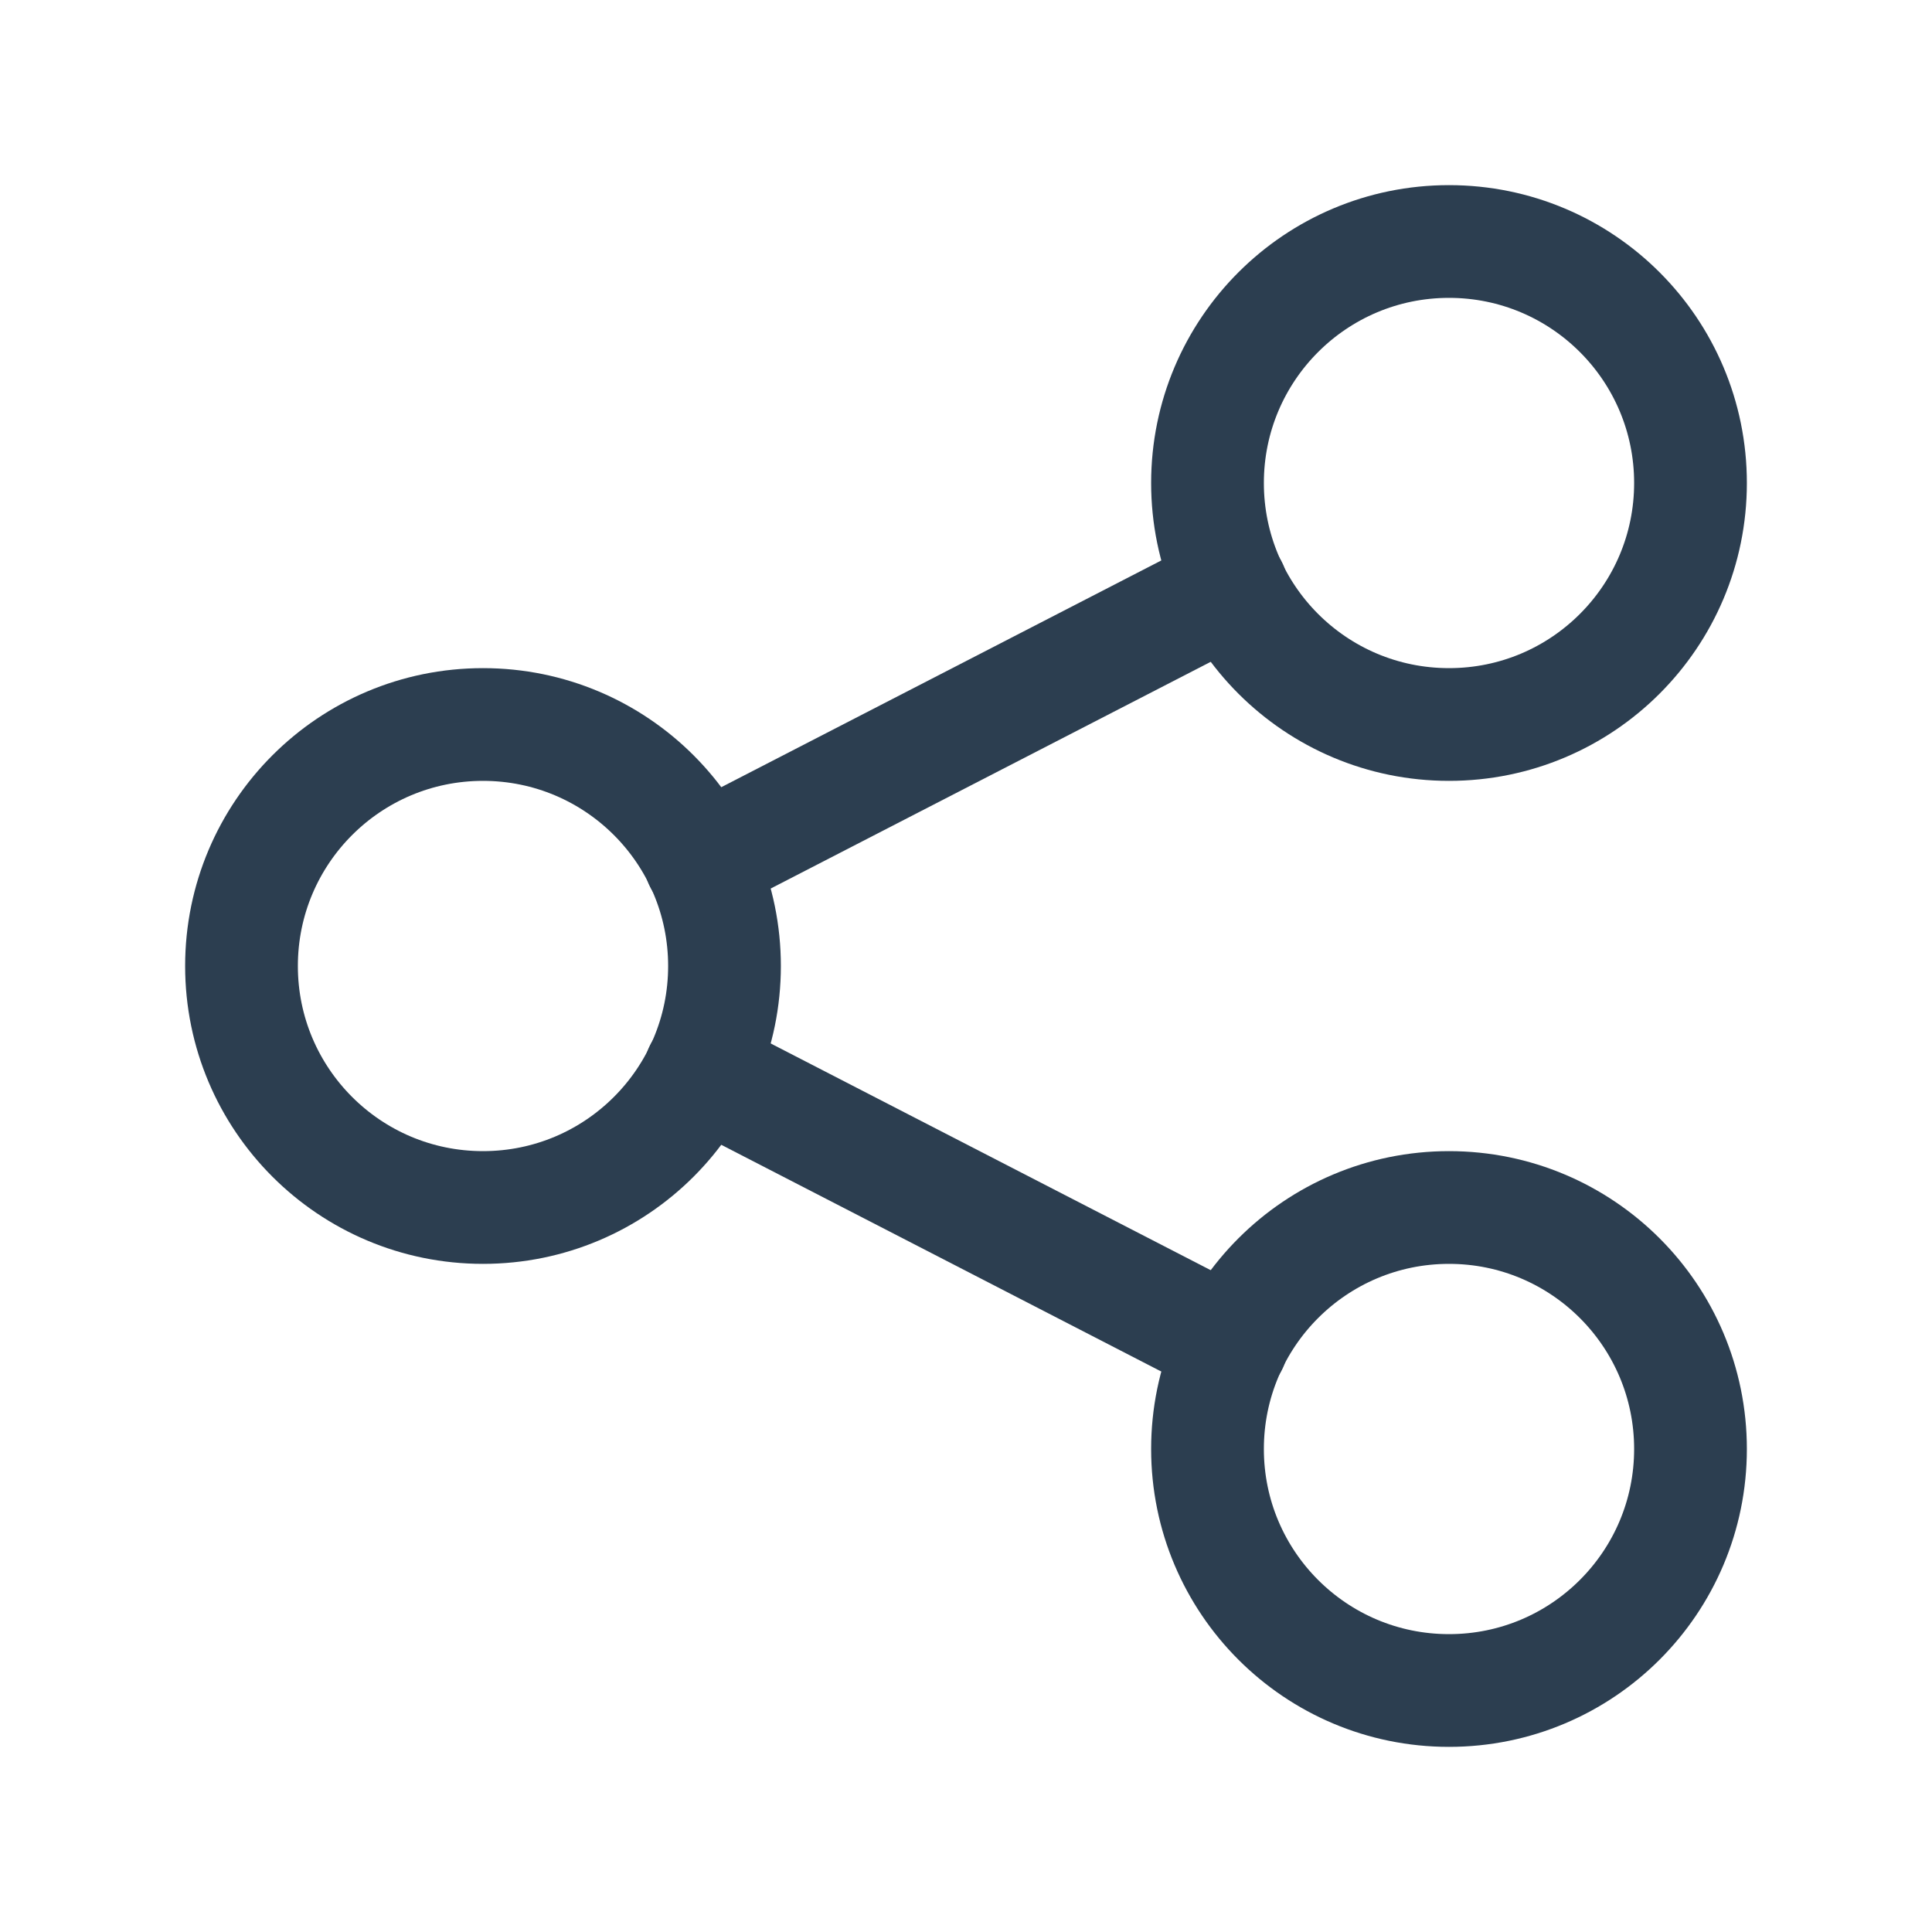 <svg width="20" height="20" viewBox="0 0 20 20" fill="none" xmlns="http://www.w3.org/2000/svg">
<path d="M5 12.5C6.381 12.5 7.5 11.381 7.5 10C7.5 8.619 6.381 7.5 5 7.5C3.619 7.5 2.5 8.619 2.5 10C2.5 11.381 3.619 12.5 5 12.5Z" stroke="#2C3E50" stroke-width="1.167" stroke-linecap="round" stroke-linejoin="round"/>
<path d="M15 7.5C16.381 7.5 17.5 6.381 17.5 5C17.5 3.619 16.381 2.5 15 2.5C13.619 2.5 12.5 3.619 12.5 5C12.5 6.381 13.619 7.5 15 7.5Z" stroke="#2C3E50" stroke-width="1.167" stroke-linecap="round" stroke-linejoin="round"/>
<path d="M15 17.5C16.381 17.5 17.5 16.381 17.5 15C17.5 13.619 16.381 12.5 15 12.5C13.619 12.5 12.5 13.619 12.5 15C12.5 16.381 13.619 17.5 15 17.5Z" stroke="#2C3E50" stroke-width="1.167" stroke-linecap="round" stroke-linejoin="round"/>
<path d="M7.25 8.917L12.75 6.083" stroke="#2C3E50" stroke-width="1.167" stroke-linecap="round" stroke-linejoin="round"/>
<path d="M7.25 11.083L12.75 13.917" stroke="#2C3E50" stroke-width="1.167" stroke-linecap="round" stroke-linejoin="round"/>
</svg>
